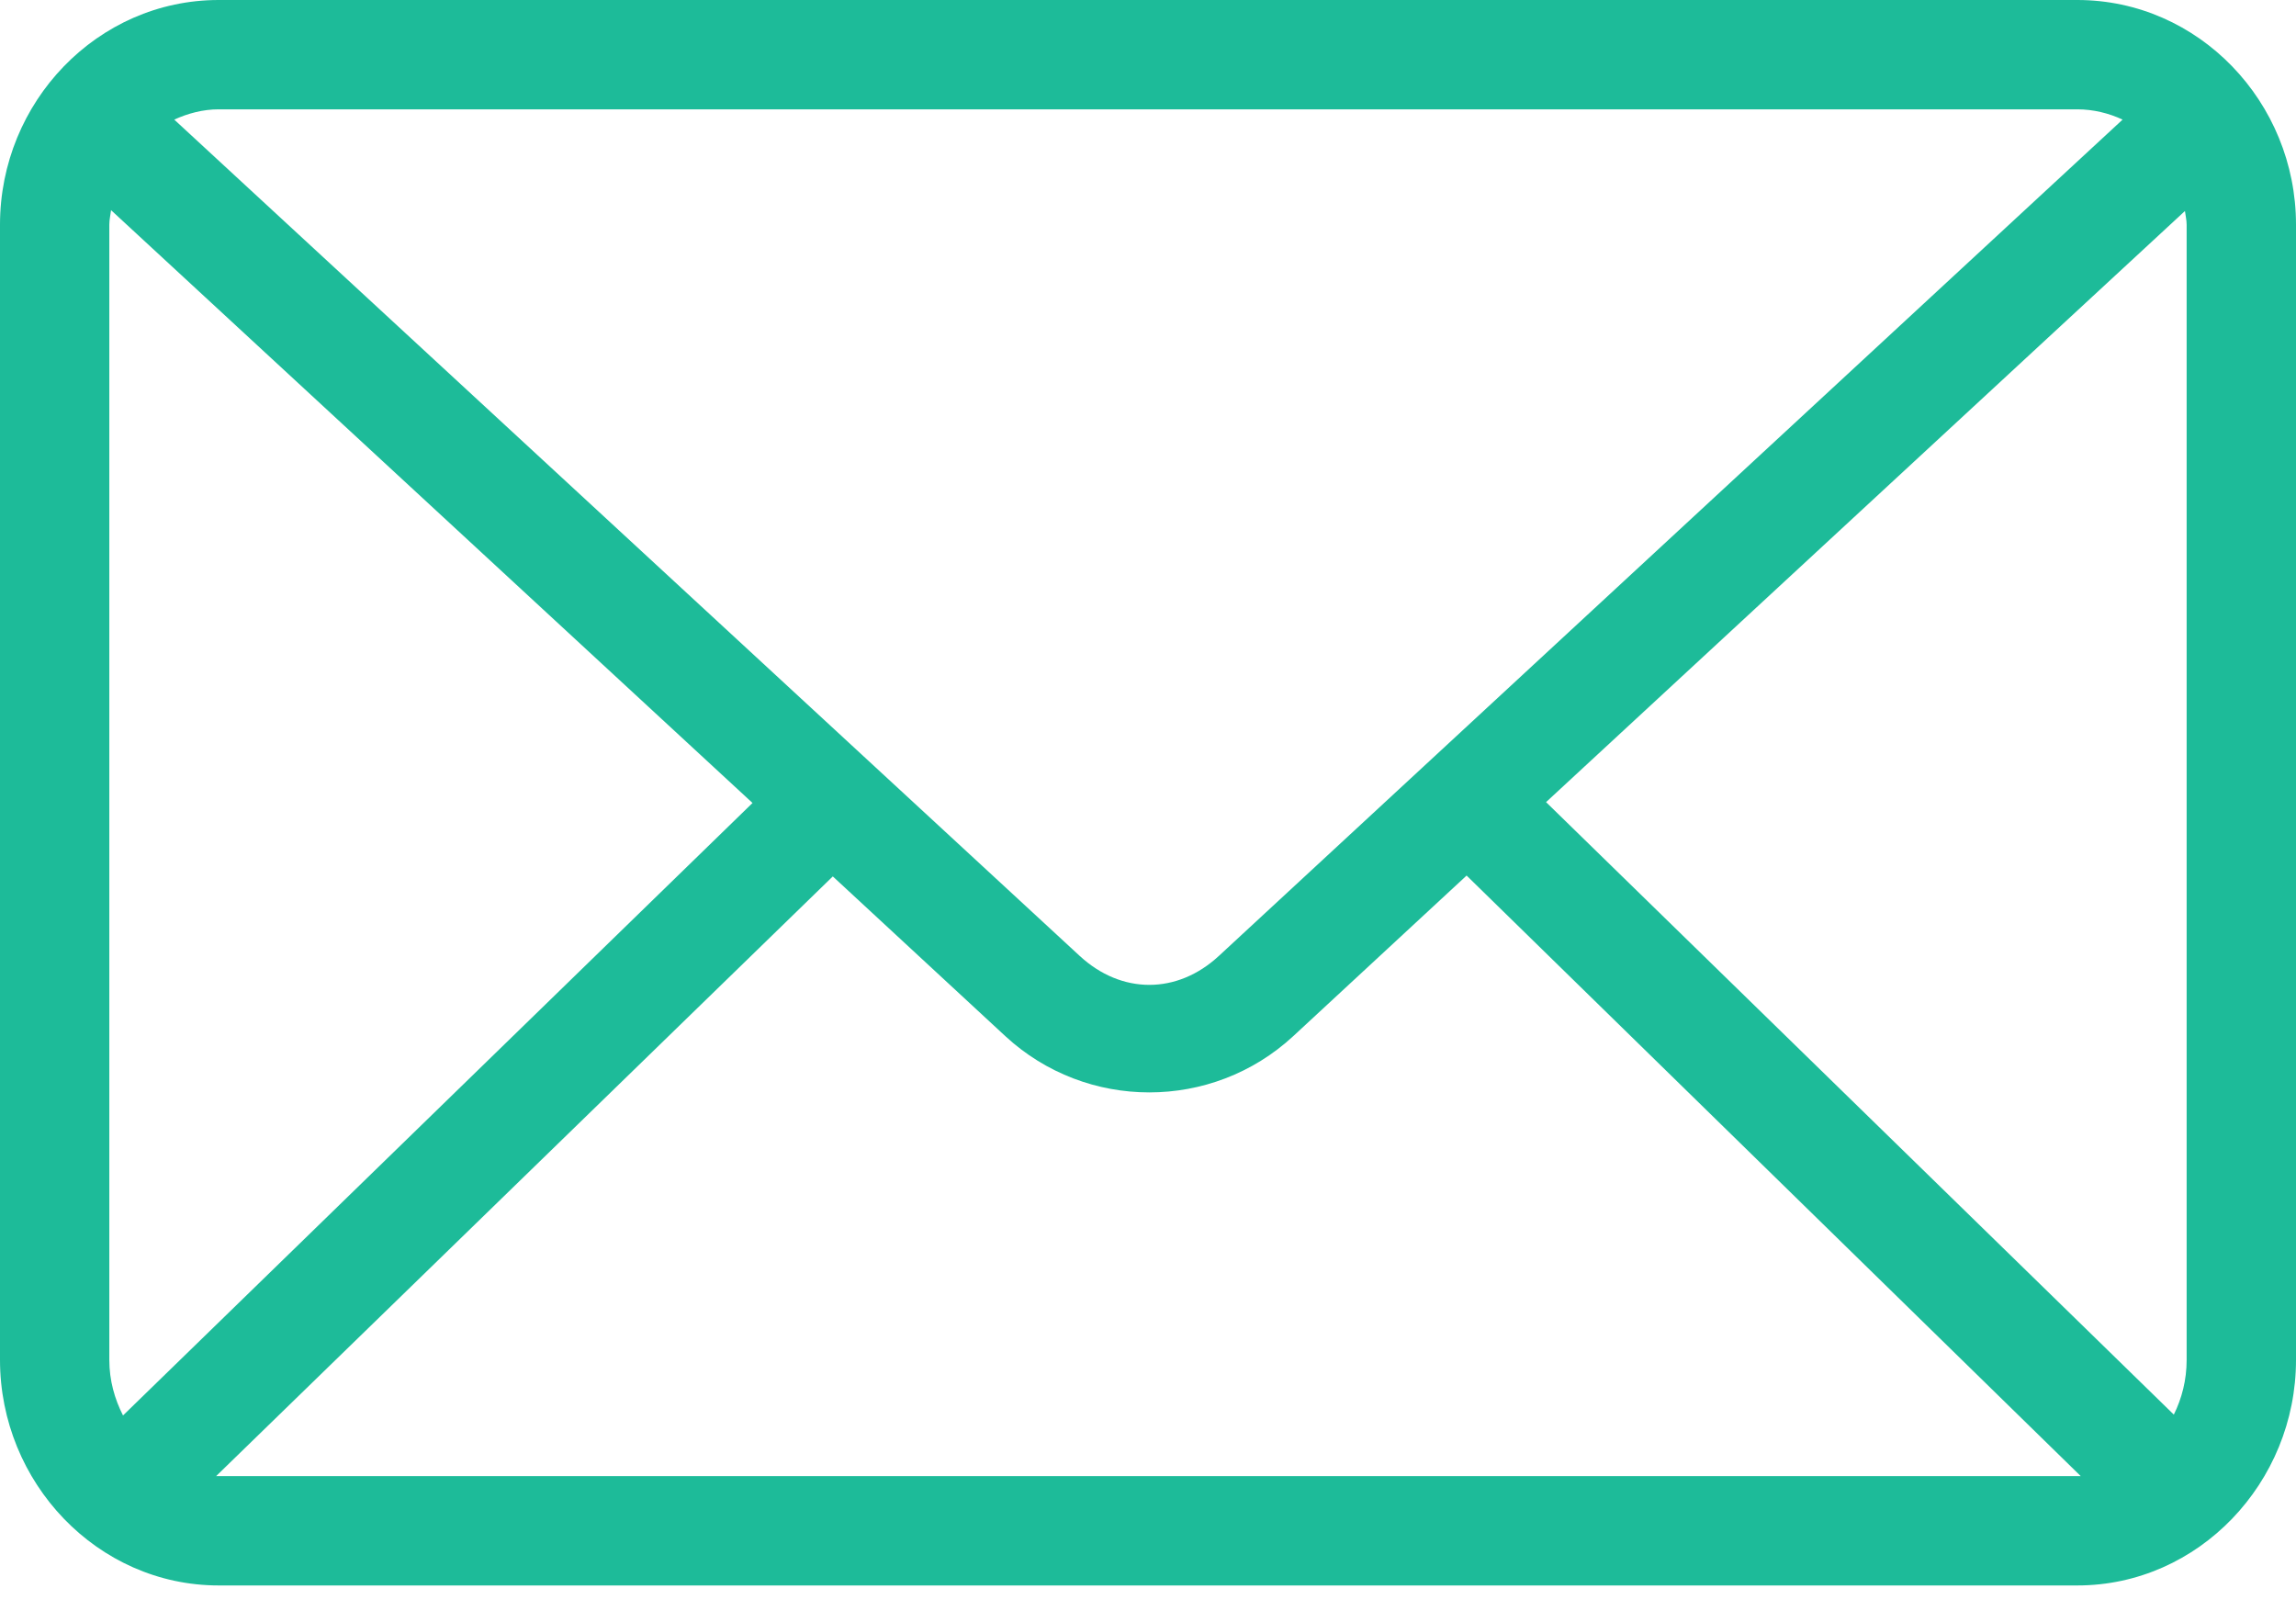<?xml version="1.0" encoding="UTF-8"?> <svg xmlns="http://www.w3.org/2000/svg" width="57" height="40" viewBox="0 0 57 40" fill="none"><path d="M5.429 0C2.417 0 0 2.533 0 5.577V33.759C0 36.803 2.417 39.357 5.429 39.357H51.571C54.583 39.357 57 36.803 57 33.759V5.577C57 2.533 54.583 0 51.571 0H5.429ZM5.429 2.714H51.571C51.969 2.714 52.355 2.811 52.695 2.969L30.26 23.729C29.224 24.688 27.842 24.688 26.804 23.729L4.326 2.969C4.662 2.816 5.037 2.714 5.429 2.714ZM2.757 5.217L18.682 19.933L3.054 35.137C2.847 34.73 2.714 34.268 2.714 33.759V5.577C2.714 5.452 2.743 5.336 2.757 5.217H2.757ZM54.243 5.238C54.256 5.35 54.285 5.459 54.285 5.577V33.759C54.285 34.257 54.166 34.715 53.967 35.116L38.382 19.912L54.243 5.238H54.243ZM36.41 21.735L51.656 36.643C51.628 36.643 51.6 36.643 51.571 36.643H5.429C5.407 36.643 5.386 36.643 5.365 36.643L20.675 21.756L24.959 25.722C26.972 27.582 30.091 27.584 32.105 25.722L36.409 21.735H36.41Z" fill="#1DBB99"></path></svg> 